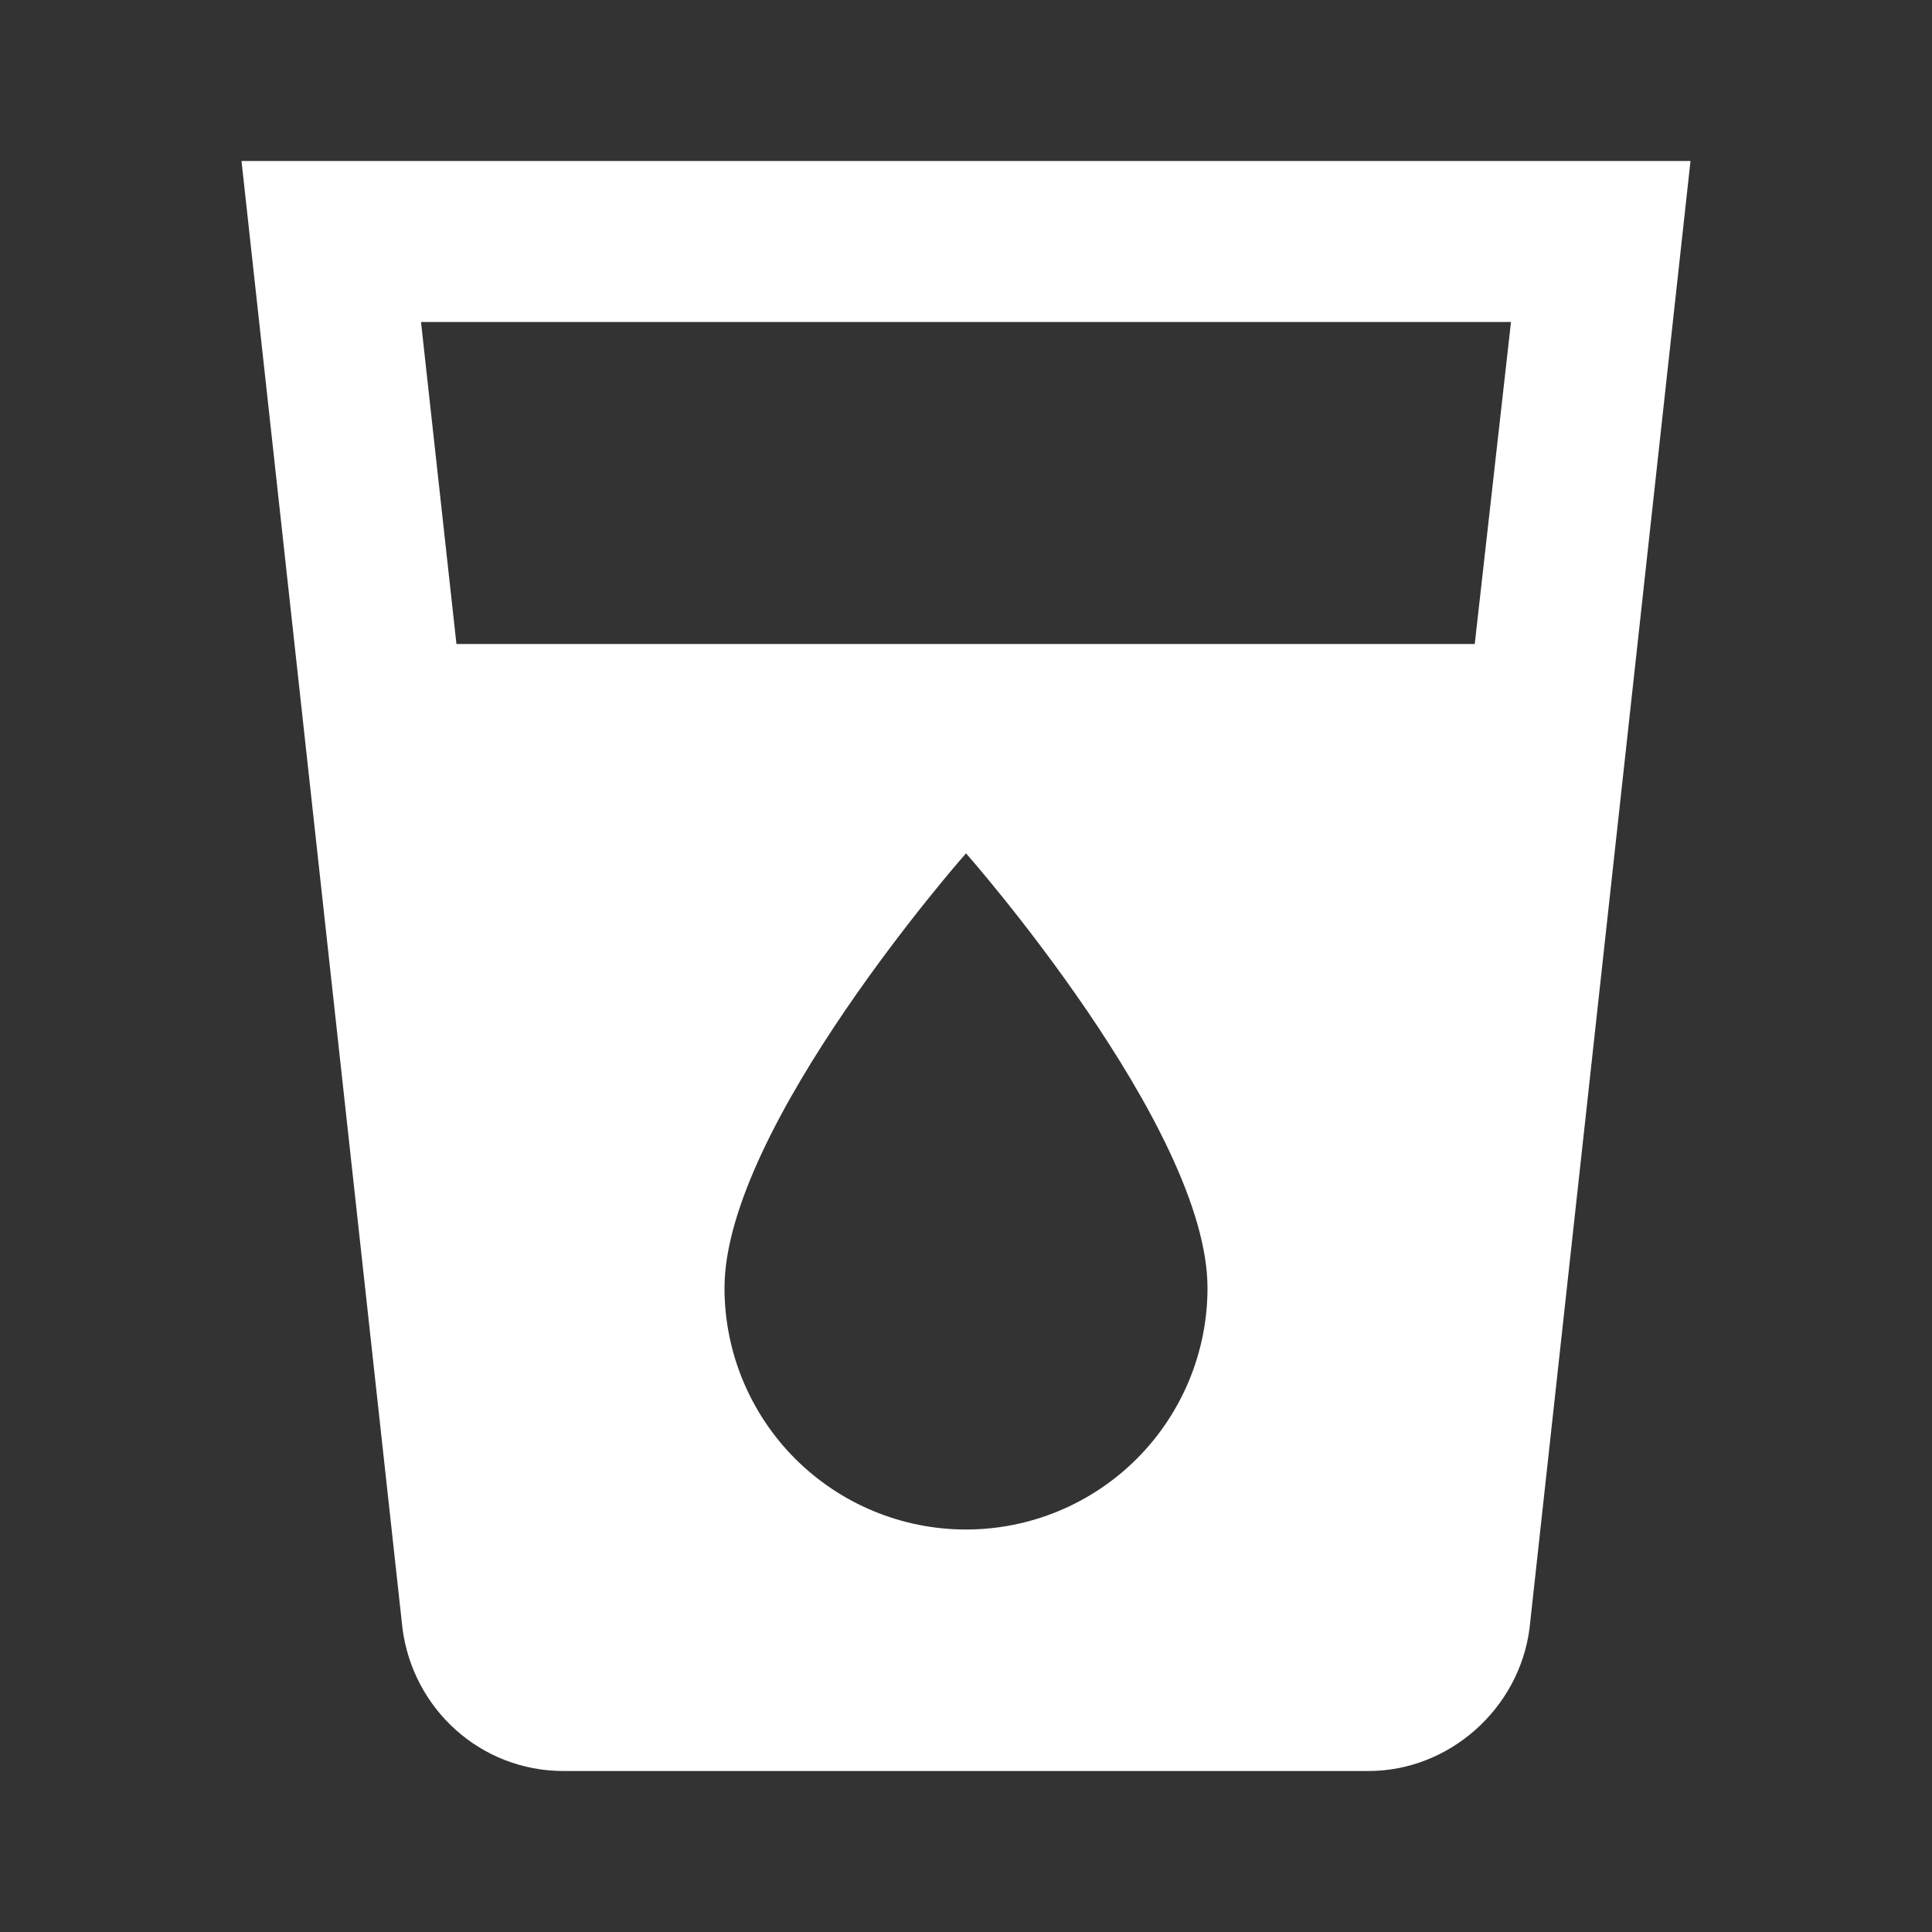 <?xml version="1.0" encoding="UTF-8"?>
<svg xmlns="http://www.w3.org/2000/svg" width="70" height="70" viewBox="0 0 70 70" fill="none">
  <rect x="0" y="0" width="70" height="70" fill="#333333" stroke="none"/>
  <path d="M53.433 23.334H16.538L15.254 11.667H54.746M35 55.417C32.679 55.417 30.454 54.495 28.813 52.854C27.172 51.213 26.25 48.987 26.25 46.667C26.25 40.834 35 30.917 35 30.917C35 30.917 43.75 40.834 43.75 46.667C43.75 48.987 42.828 51.213 41.187 52.854C39.546 54.495 37.321 55.417 35 55.417ZM8.75 5.833L14.583 59.004C14.963 61.921 17.413 64.167 20.417 64.167H49.583C52.5 64.167 55.038 61.921 55.417 59.004L61.25 5.833H8.75Z" fill="white"></path>
</svg>
